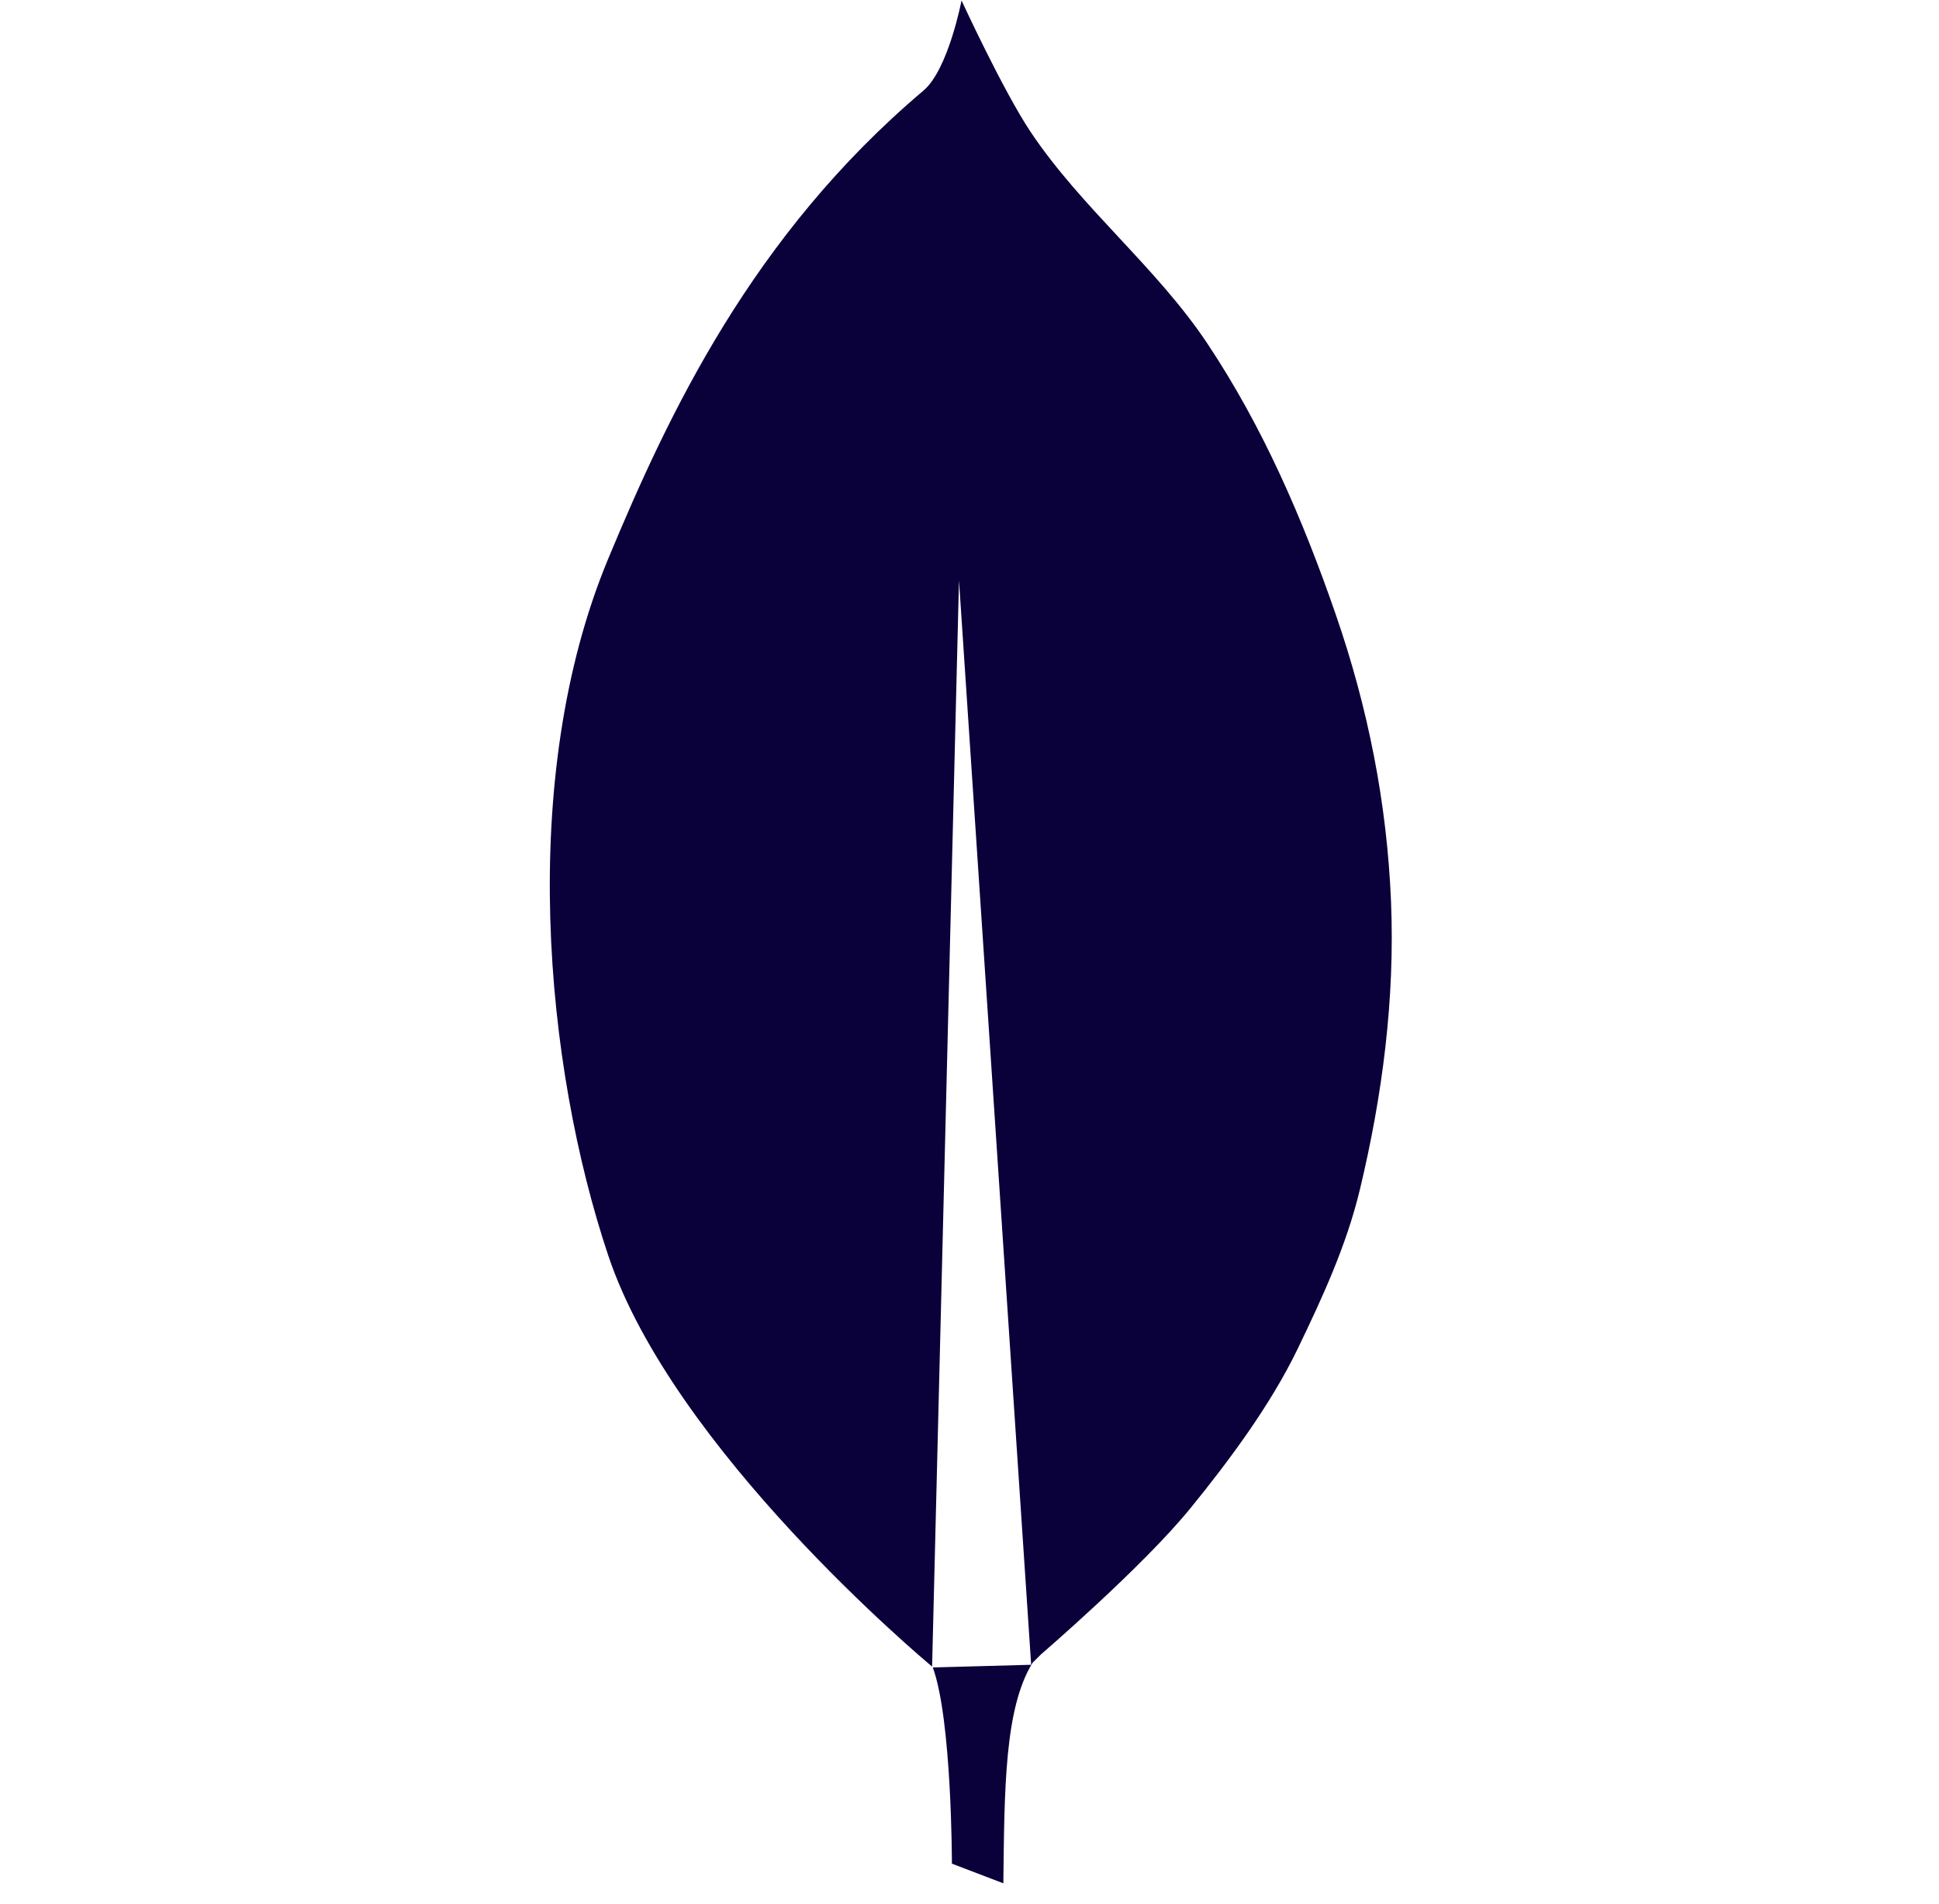 <svg width="55" height="54" viewBox="0 0 55 54" fill="none" xmlns="http://www.w3.org/2000/svg">
<path d="M27.274 0.013C27.274 0.013 26.9 1.973 26.194 2.57C21.338 6.673 18.96 11.744 17.253 15.847C14.66 22.077 15.461 30.261 17.253 35.614C19.098 41.123 26.179 47.058 26.439 47.275L27.202 16.464L29.249 47.224L26.459 47.3C27.001 48.778 27.001 52.866 27.001 52.866L28.46 53.423C28.491 50.75 28.492 48.452 29.291 47.164L29.534 46.923C29.534 46.923 32.397 44.463 33.759 42.793C34.867 41.433 36.042 39.849 36.805 38.269C37.512 36.804 38.193 35.328 38.573 33.745C39.215 31.072 39.569 28.329 39.457 25.583C39.344 22.794 38.803 20.069 37.885 17.42C36.955 14.732 35.826 12.116 34.25 9.749C32.806 7.58 30.689 5.915 29.239 3.75C28.456 2.581 27.274 0.013 27.274 0.013Z" fill="#0A013B"/>
</svg>
